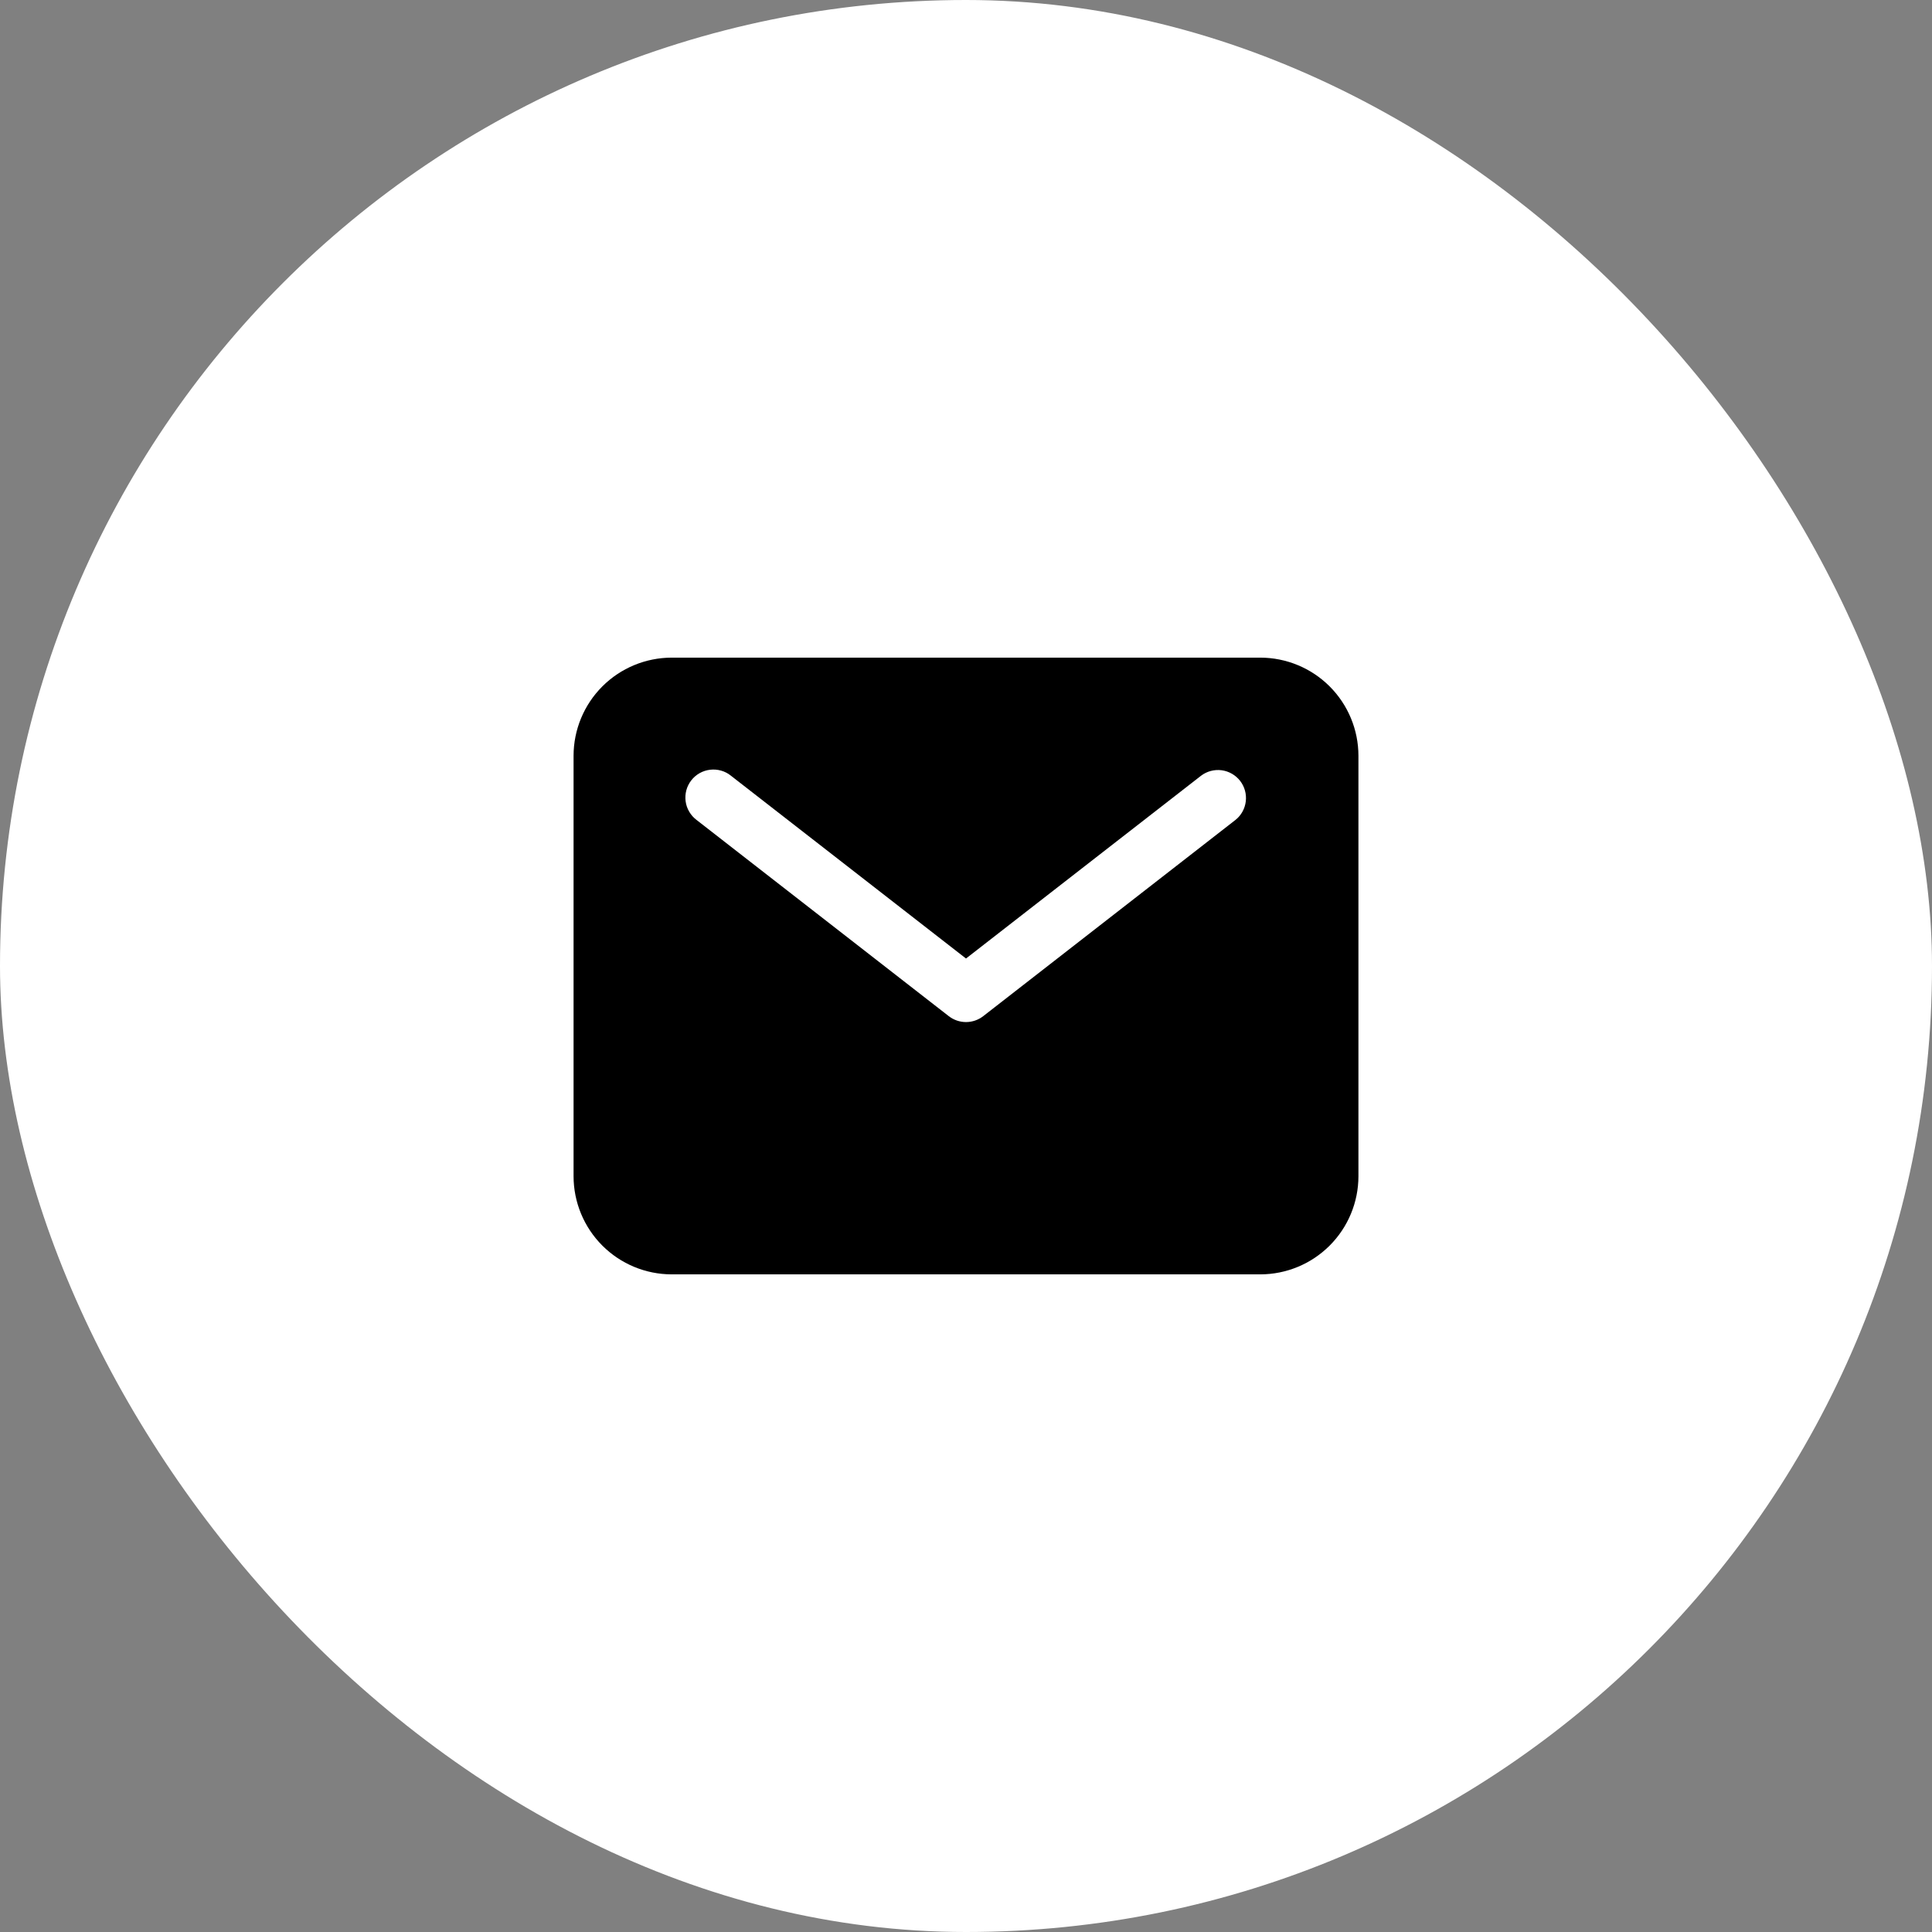 <svg width="56" height="56" viewBox="0 0 56 56" fill="none" xmlns="http://www.w3.org/2000/svg">
<rect x="0" y="0" width="56" height="56" fill="#808080" stroke="none"/>
<rect width="56" height="56" rx="28" fill="white"/>
<path d="M36.531 19.062H19.469C18.715 19.063 17.992 19.363 17.459 19.896C16.926 20.429 16.626 21.152 16.625 21.906V34.094C16.626 34.848 16.926 35.571 17.459 36.104C17.992 36.637 18.715 36.937 19.469 36.938H36.531C37.285 36.937 38.008 36.637 38.541 36.104C39.074 35.571 39.374 34.848 39.375 34.094V21.906C39.374 21.152 39.074 20.429 38.541 19.896C38.008 19.363 37.285 19.063 36.531 19.062ZM35.811 23.766L28.499 29.454C28.356 29.565 28.181 29.625 28 29.625C27.819 29.625 27.644 29.565 27.501 29.454L20.189 23.766C20.103 23.701 20.031 23.62 19.977 23.527C19.922 23.434 19.887 23.331 19.873 23.225C19.859 23.118 19.866 23.009 19.894 22.905C19.922 22.802 19.971 22.704 20.037 22.619C20.103 22.534 20.185 22.463 20.279 22.41C20.373 22.357 20.476 22.324 20.583 22.311C20.69 22.299 20.799 22.307 20.902 22.337C21.006 22.366 21.102 22.416 21.186 22.484L28 27.783L34.814 22.484C34.984 22.355 35.198 22.299 35.41 22.326C35.622 22.355 35.814 22.465 35.945 22.633C36.076 22.802 36.135 23.015 36.11 23.227C36.085 23.439 35.978 23.633 35.811 23.766Z" fill="black"/>
</svg>
